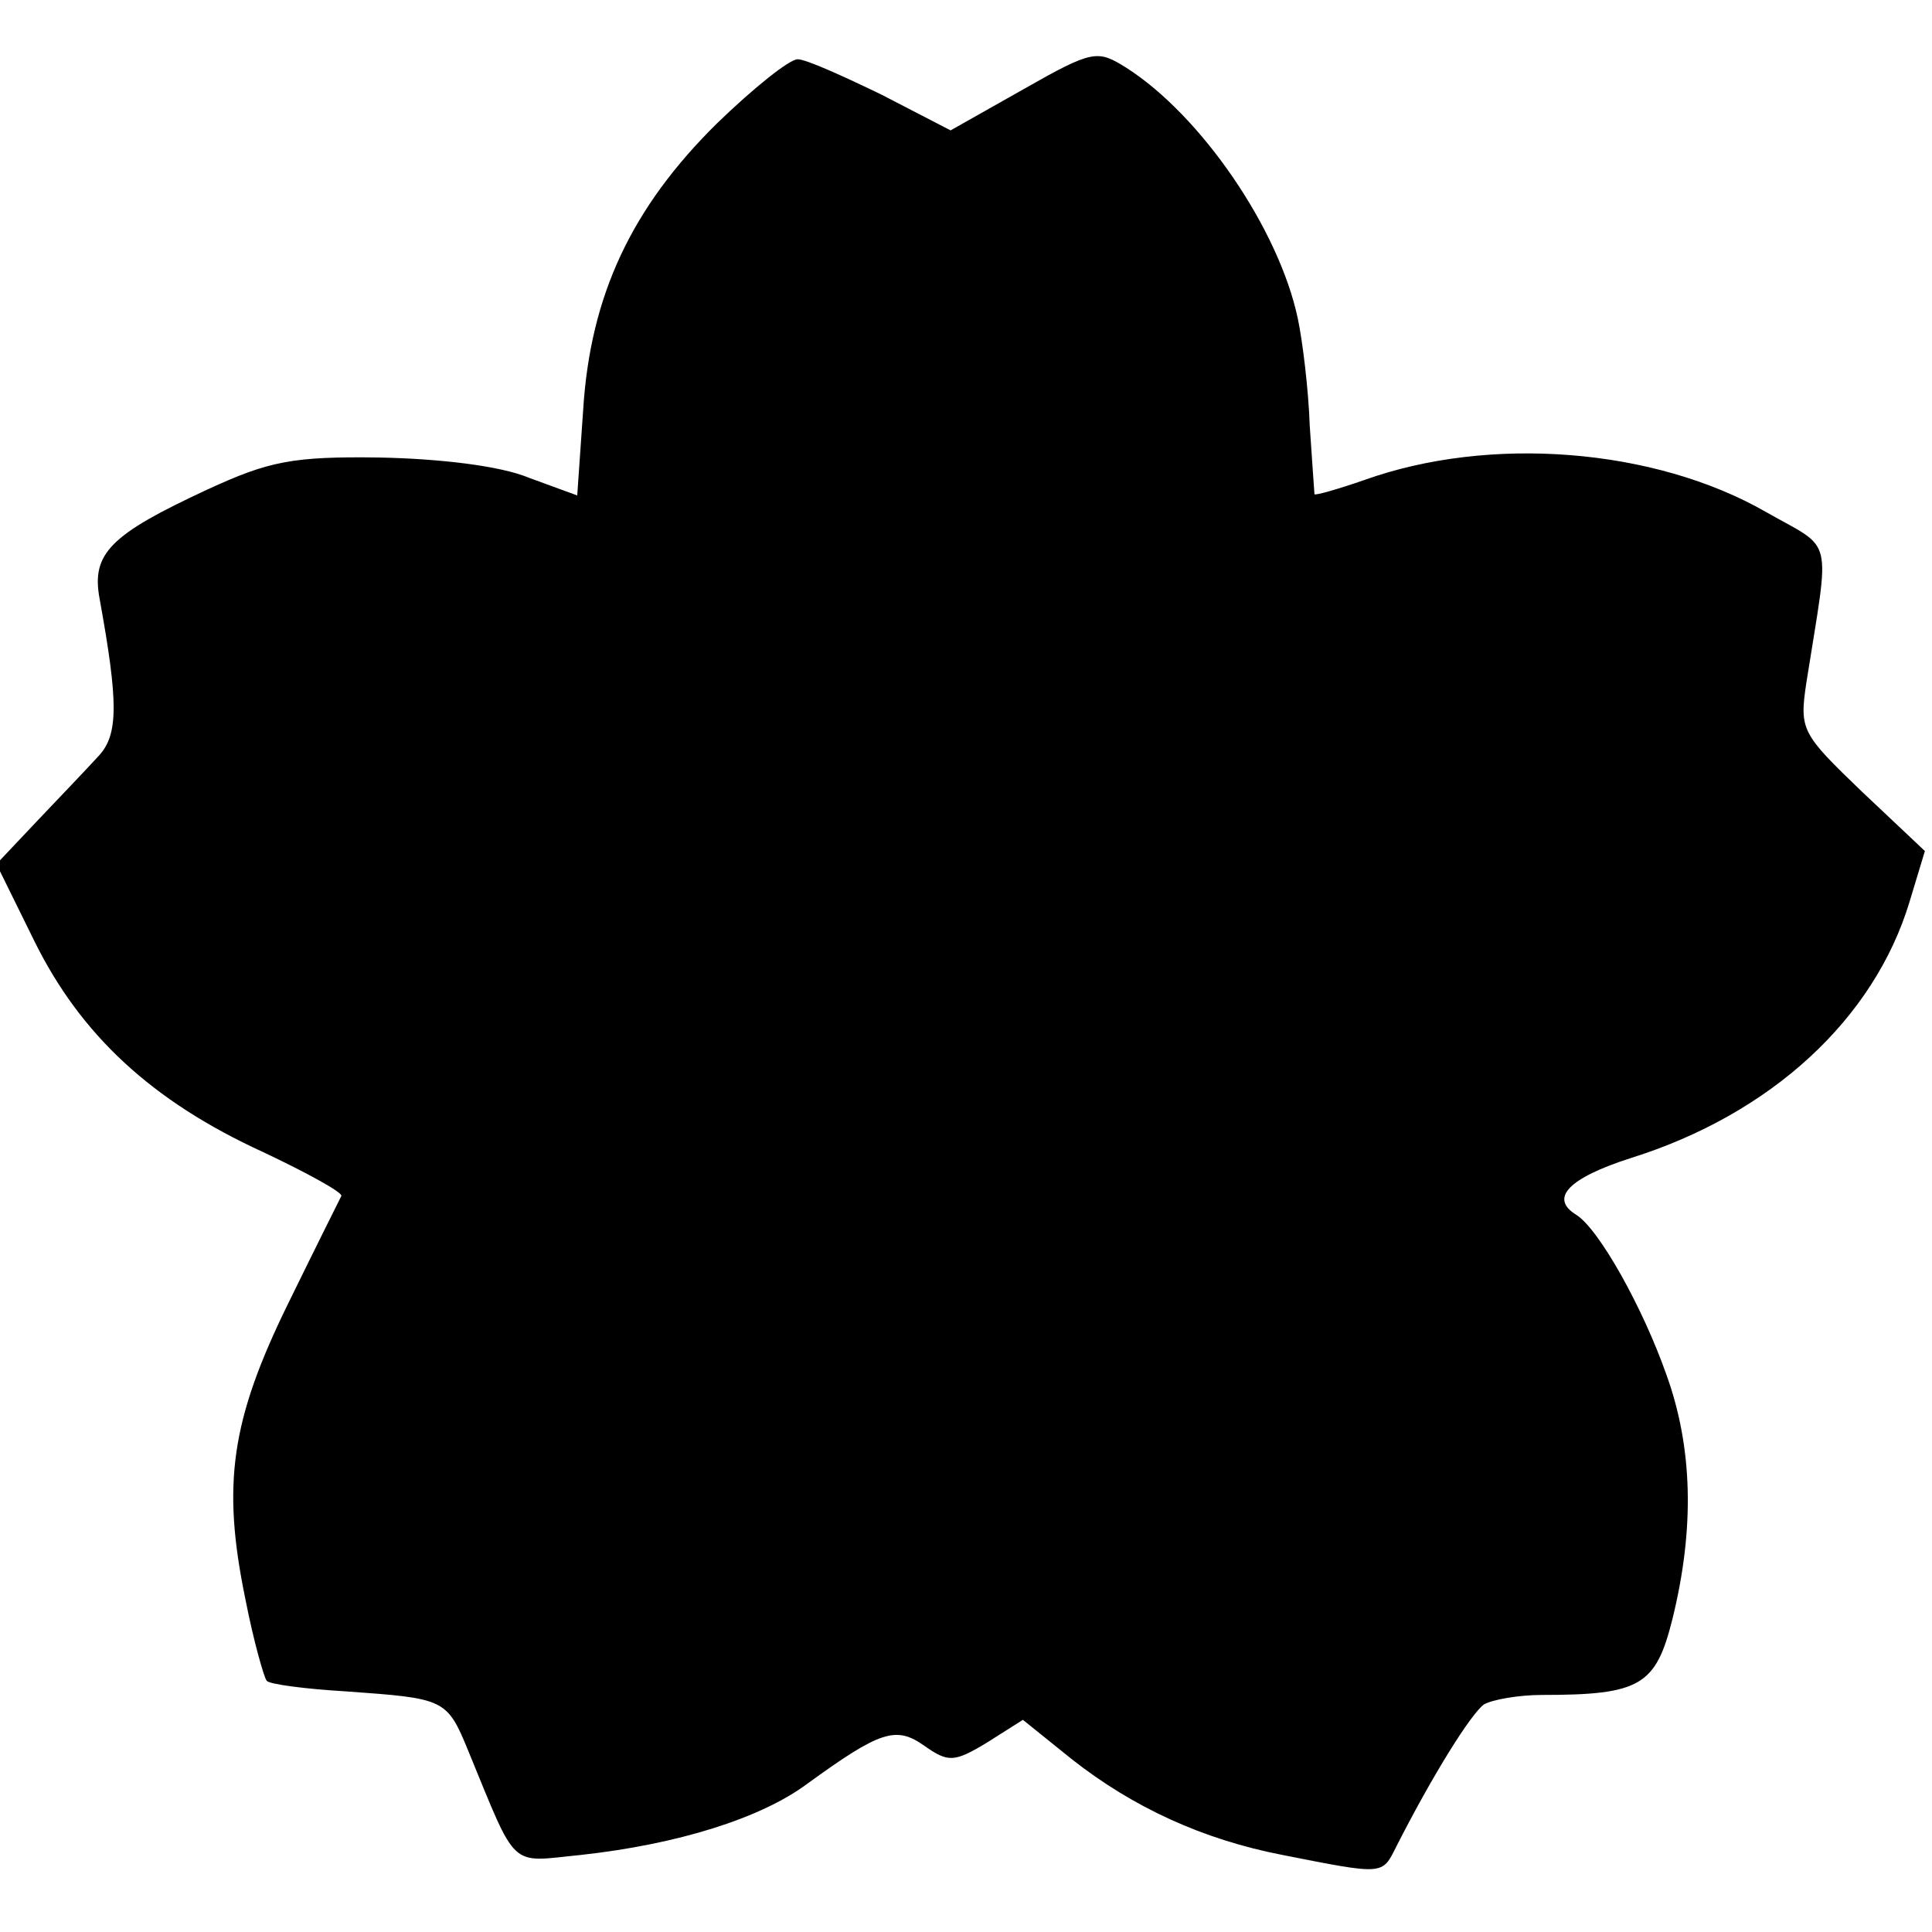 <?xml version="1.0" standalone="no"?>
<!DOCTYPE svg PUBLIC "-//W3C//DTD SVG 20010904//EN"
 "http://www.w3.org/TR/2001/REC-SVG-20010904/DTD/svg10.dtd">
<svg version="1.0" xmlns="http://www.w3.org/2000/svg"
 width="163pt" height="163pt" viewBox="0 0 163 163"
 preserveAspectRatio="xMidYMid meet">
<g transform="translate(0,163) scale(0.1,-0.1)"
fill="#000000" stroke="none">
<path d="M864 1555 l-62 -35 -58 30 c-33 16 -64 30 -71 30 -7 0 -37 -24 -68
-54 -72 -71 -107 -145 -113 -242 l-5 -72 -41 15 c-24 10 -75 16 -126 17 -73 1
-93 -3 -145 -27 -82 -38 -98 -54 -91 -92 16 -88 16 -115 -1 -133 -10 -11 -33
-35 -52 -55 l-34 -36 32 -65 c39 -79 99 -135 193 -178 38 -18 67 -34 66 -37
-2 -4 -22 -44 -45 -91 -48 -98 -56 -152 -36 -249 7 -36 16 -67 18 -69 2 -3 33
-7 67 -9 83 -6 85 -6 103 -50 42 -102 34 -94 95 -88 82 9 152 31 191 60 62 45
75 49 99 32 20 -14 25 -14 53 3 l30 19 41 -33 c52 -41 111 -68 178 -81 86 -17
84 -17 96 7 31 61 63 112 74 120 7 4 29 8 49 8 83 0 96 8 110 64 19 77 17 145
-5 206 -20 57 -57 123 -76 135 -23 14 -7 31 46 48 118 37 205 117 235 216 l13
43 -53 50 c-51 49 -53 52 -47 92 20 127 24 111 -34 144 -94 54 -233 65 -339
27 -23 -8 -41 -13 -42 -12 0 1 -2 27 -4 58 -1 30 -6 71 -10 90 -16 76 -82 172
-145 212 -24 15 -28 15 -86 -18z"/>
</g>
</svg>
